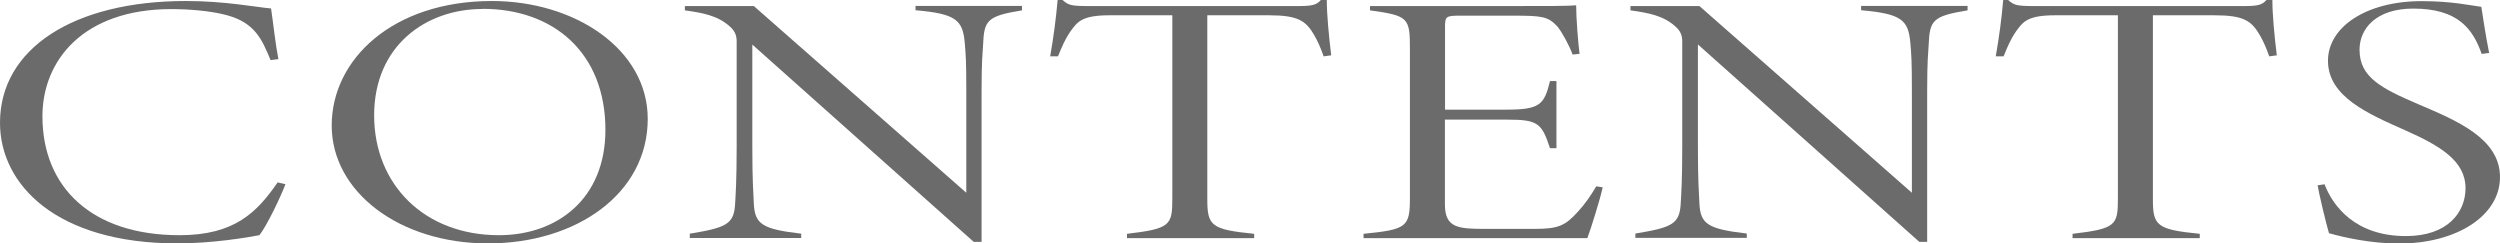 <?xml version="1.0" encoding="UTF-8"?>
<svg id="_レイヤー_2" data-name="レイヤー 2" xmlns="http://www.w3.org/2000/svg" viewBox="0 0 197.92 19.27">
  <g id="_レイヤー_8" data-name="レイヤー 8">
    <g>
      <path d="M22.6,14.58c-.35.93-1.48,3.33-2.07,4.04-1.01.2-3.83.65-6.48.65C4.45,19.27,0,14.61,0,9.72,0,3.81,5.89.08,14.71.08c3.12,0,5.5.48,6.75.59.19,1.3.35,2.85.58,4.01l-.62.08c-.7-1.72-1.29-2.97-3.47-3.56-1.25-.34-2.97-.48-4.41-.48C6.63.73,3.36,4.75,3.36,9.21c0,5.62,3.9,9.41,10.85,9.41,4.37,0,6.13-1.81,7.77-4.18l.62.14Z" style="fill: #6b6b6b;"/>
      <path d="M38.95.08c6.56,0,12.33,3.81,12.33,9.33,0,5.93-5.66,9.86-12.65,9.86s-12.37-4.07-12.37-9.33S31.11.08,38.95.08ZM38.21.71c-4.53,0-8.59,2.94-8.59,8.42s3.98,9.49,9.88,9.49c4.61,0,8.43-2.88,8.43-8.34,0-6.1-4.1-9.58-9.72-9.58Z" style="fill: #6b6b6b;"/>
      <path d="M80.91.82c-2.77.45-3,.79-3.08,2.71-.04.73-.12,1.24-.12,3.7v11.92h-.62L59.56,3.53v8.11c0,2.71.08,3.59.12,4.49.08,1.64.7,2.01,3.75,2.37v.34h-8.82v-.34c2.89-.48,3.51-.74,3.59-2.4.04-.73.12-1.78.12-4.46V3.28c0-.51-.16-.85-.55-1.19-.94-.85-2.11-1.07-3.55-1.27v-.34h5.46l16.82,14.78V7.23c0-2.46-.04-2.85-.12-3.82-.16-1.81-.66-2.32-3.9-2.6v-.34h8.43v.34Z" style="fill: #6b6b6b;"/>
      <path d="M104.79,4.46c-.27-.76-.47-1.19-.74-1.67-.66-1.13-1.25-1.58-3.59-1.58h-4.88v14.53c0,2.12.27,2.43,3.71,2.77v.34h-10.07v-.34c3.43-.4,3.59-.68,3.59-2.77V1.21h-4.96c-2.19,0-2.54.51-3.08,1.24-.51.74-.7,1.27-1.01,2.01h-.62c.27-1.53.47-3.05.59-4.46h.39c.47.42.7.48,2.11.48h16.51c1.13,0,1.48-.08,1.83-.48h.47c0,1.16.16,2.83.35,4.38l-.59.08Z" style="fill: #6b6b6b;"/>
      <path d="M126.88,14.84c-.2.93-.9,3.17-1.21,4.01h-17.72v-.34c3.43-.34,3.67-.54,3.67-2.85V3.84c0-2.43-.12-2.6-3.16-3.02v-.34h11.05c3.36,0,4.53,0,5.27-.06,0,.99.16,3.02.27,3.84l-.55.06c-.27-.73-.82-1.75-1.21-2.23-.74-.79-1.21-.85-3.51-.85h-4.25c-1.05,0-1.13.08-1.13.88v6.56h4.84c2.65,0,3.01-.37,3.47-2.26h.51v5.31h-.51c-.66-1.98-.94-2.26-3.4-2.26h-4.92v6.7c0,1.89,1.05,1.95,3.24,1.95h3.86c1.87,0,2.42-.25,3.4-1.33.58-.62,1.05-1.3,1.48-2.04l.51.08Z" style="fill: #6b6b6b;"/>
      <path d="M155.77.82c-2.77.45-3,.79-3.08,2.71-.04.73-.12,1.24-.12,3.7v11.92h-.62l-17.53-15.63v8.11c0,2.71.08,3.59.12,4.49.08,1.64.7,2.01,3.75,2.37v.34h-8.82v-.34c2.89-.48,3.51-.74,3.59-2.4.04-.73.12-1.78.12-4.46V3.28c0-.51-.16-.85-.55-1.19-.94-.85-2.11-1.07-3.55-1.27v-.34h5.46l16.82,14.78V7.23c0-2.46-.04-2.85-.12-3.82-.16-1.81-.66-2.32-3.9-2.6v-.34h8.43v.34Z" style="fill: #6b6b6b;"/>
      <path d="M179.65,4.46c-.27-.76-.47-1.19-.74-1.67-.66-1.13-1.25-1.58-3.59-1.58h-4.88v14.53c0,2.12.27,2.43,3.71,2.77v.34h-10.07v-.34c3.43-.4,3.59-.68,3.59-2.77V1.21h-4.96c-2.19,0-2.54.51-3.08,1.24-.51.74-.7,1.27-1.01,2.01h-.62c.27-1.53.47-3.05.59-4.46h.39c.47.42.7.48,2.11.48h16.51c1.13,0,1.48-.08,1.83-.48h.47c0,1.16.16,2.83.35,4.38l-.59.08Z" style="fill: #6b6b6b;"/>
      <path d="M196.47,4.27c-.7-1.98-1.87-3.59-5.42-3.59-2.93,0-4.25,1.58-4.25,3.25,0,2.18,1.68,3.05,4.72,4.35,2.97,1.27,6.4,2.68,6.4,5.74s-3.43,5.26-8,5.26c-2.19,0-4.37-.48-5.54-.82-.23-.76-.82-3.25-.9-3.79l.55-.08c.66,1.72,2.42,4.1,6.44,4.1,3.32,0,4.72-1.89,4.72-3.79,0-2.18-2.03-3.36-4.76-4.58-2.93-1.3-6.13-2.66-6.13-5.51,0-2.66,3.01-4.72,7.42-4.72,2.38,0,3.86.34,4.72.45.16.99.35,2.32.62,3.65l-.59.08Z" style="fill: #6b6b6b;"/>
    </g>
  </g>
</svg>